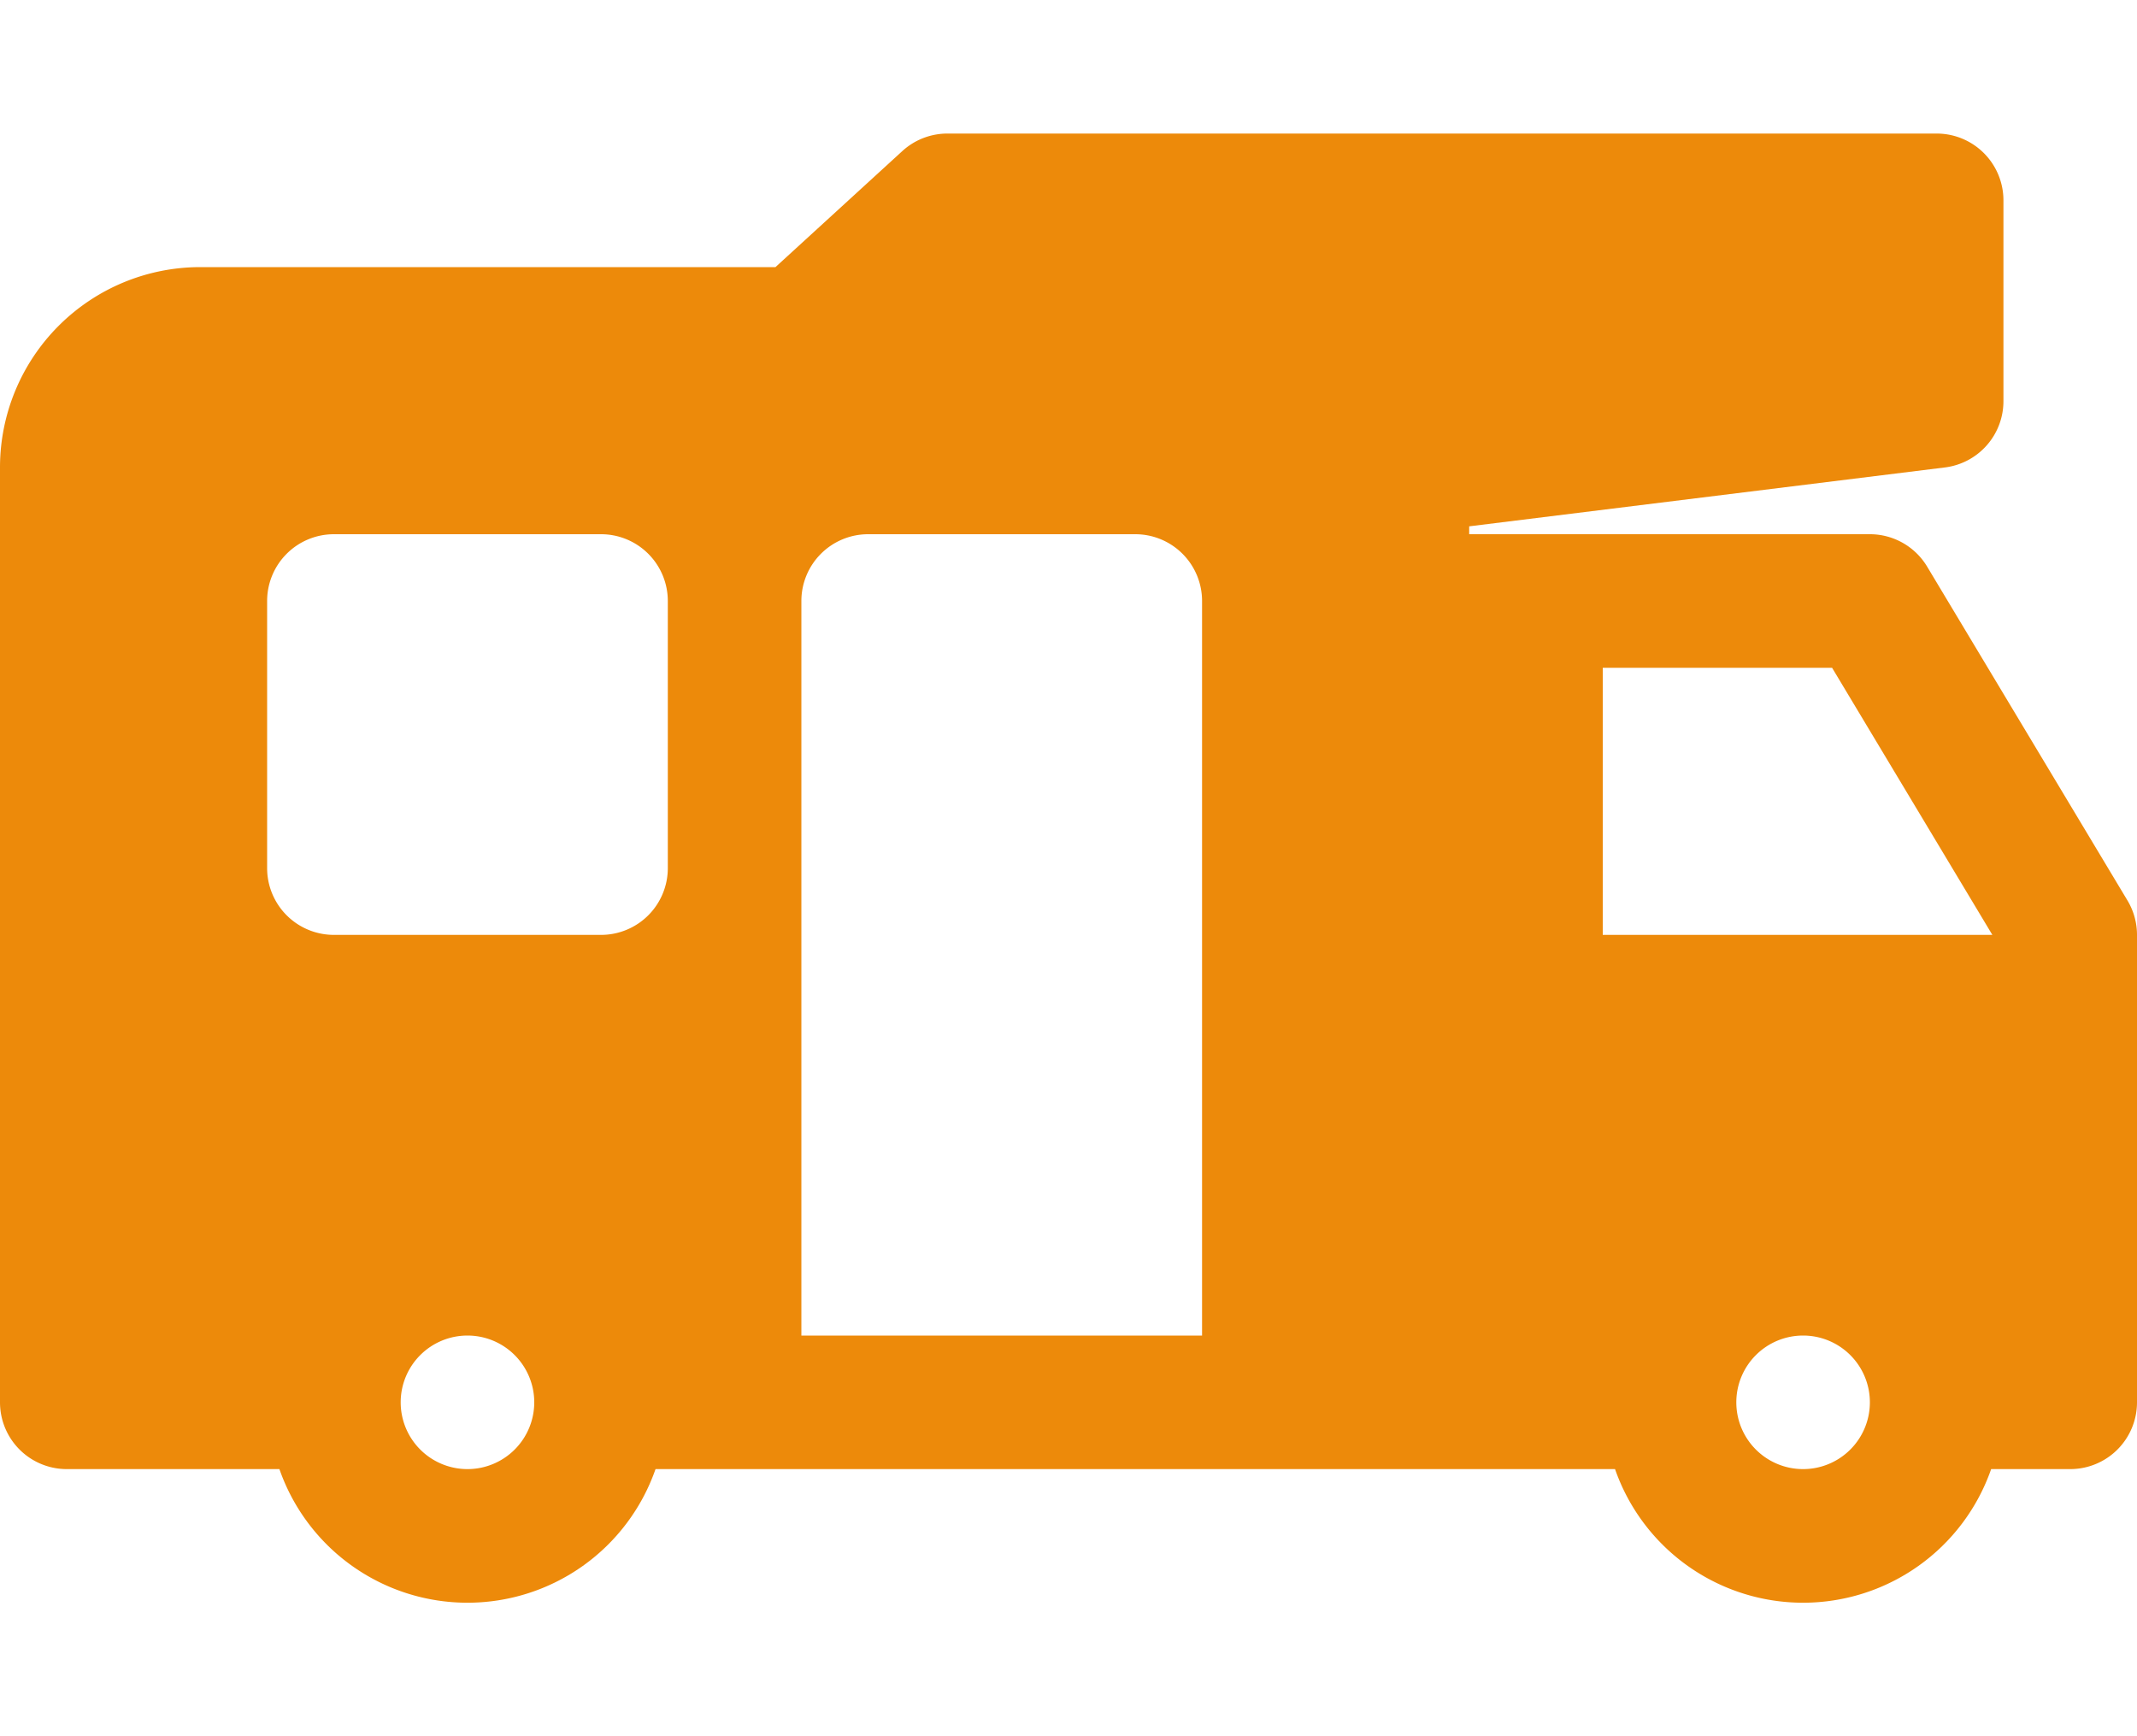 <?xml version="1.0" encoding="UTF-8"?> <svg xmlns="http://www.w3.org/2000/svg" viewBox="0 1 16 13" x="0px" y="0px"><title>camper van</title><path fill="#ed8a0a" d="M15.929,7.743l-1.5-2.5A.5.5,0,0,0,14,5H11V4.941L14.562,4.5A.5.5,0,0,0,15,4V2.5a.5.5,0,0,0-.5-.5H7.093a.5.5,0,0,0-.337.131L5.806,3H1.5A1.5,1.5,0,0,0,0,4.5v7a.5.5,0,0,0,.5.5H2.092a1.491,1.491,0,0,0,2.816,0h7.184a1.491,1.491,0,0,0,2.816,0H15.5a.5.5,0,0,0,.5-.5V8A.5.5,0,0,0,15.929,7.743ZM3.5,12a.5.5,0,1,1,.5-.5A.5.5,0,0,1,3.5,12ZM5,7.5a.5.5,0,0,1-.5.5h-2A.5.5,0,0,1,2,7.5v-2A.5.5,0,0,1,2.5,5h2a.5.5,0,0,1,.5.5ZM9,11H6V5.5A.5.5,0,0,1,6.5,5h2a.5.5,0,0,1,.5.5Zm3-5h1.717l1.2,2H12Zm1.5,6a.5.5,0,1,1,.5-.5A.5.5,0,0,1,13.5,12Z"></path></svg> 